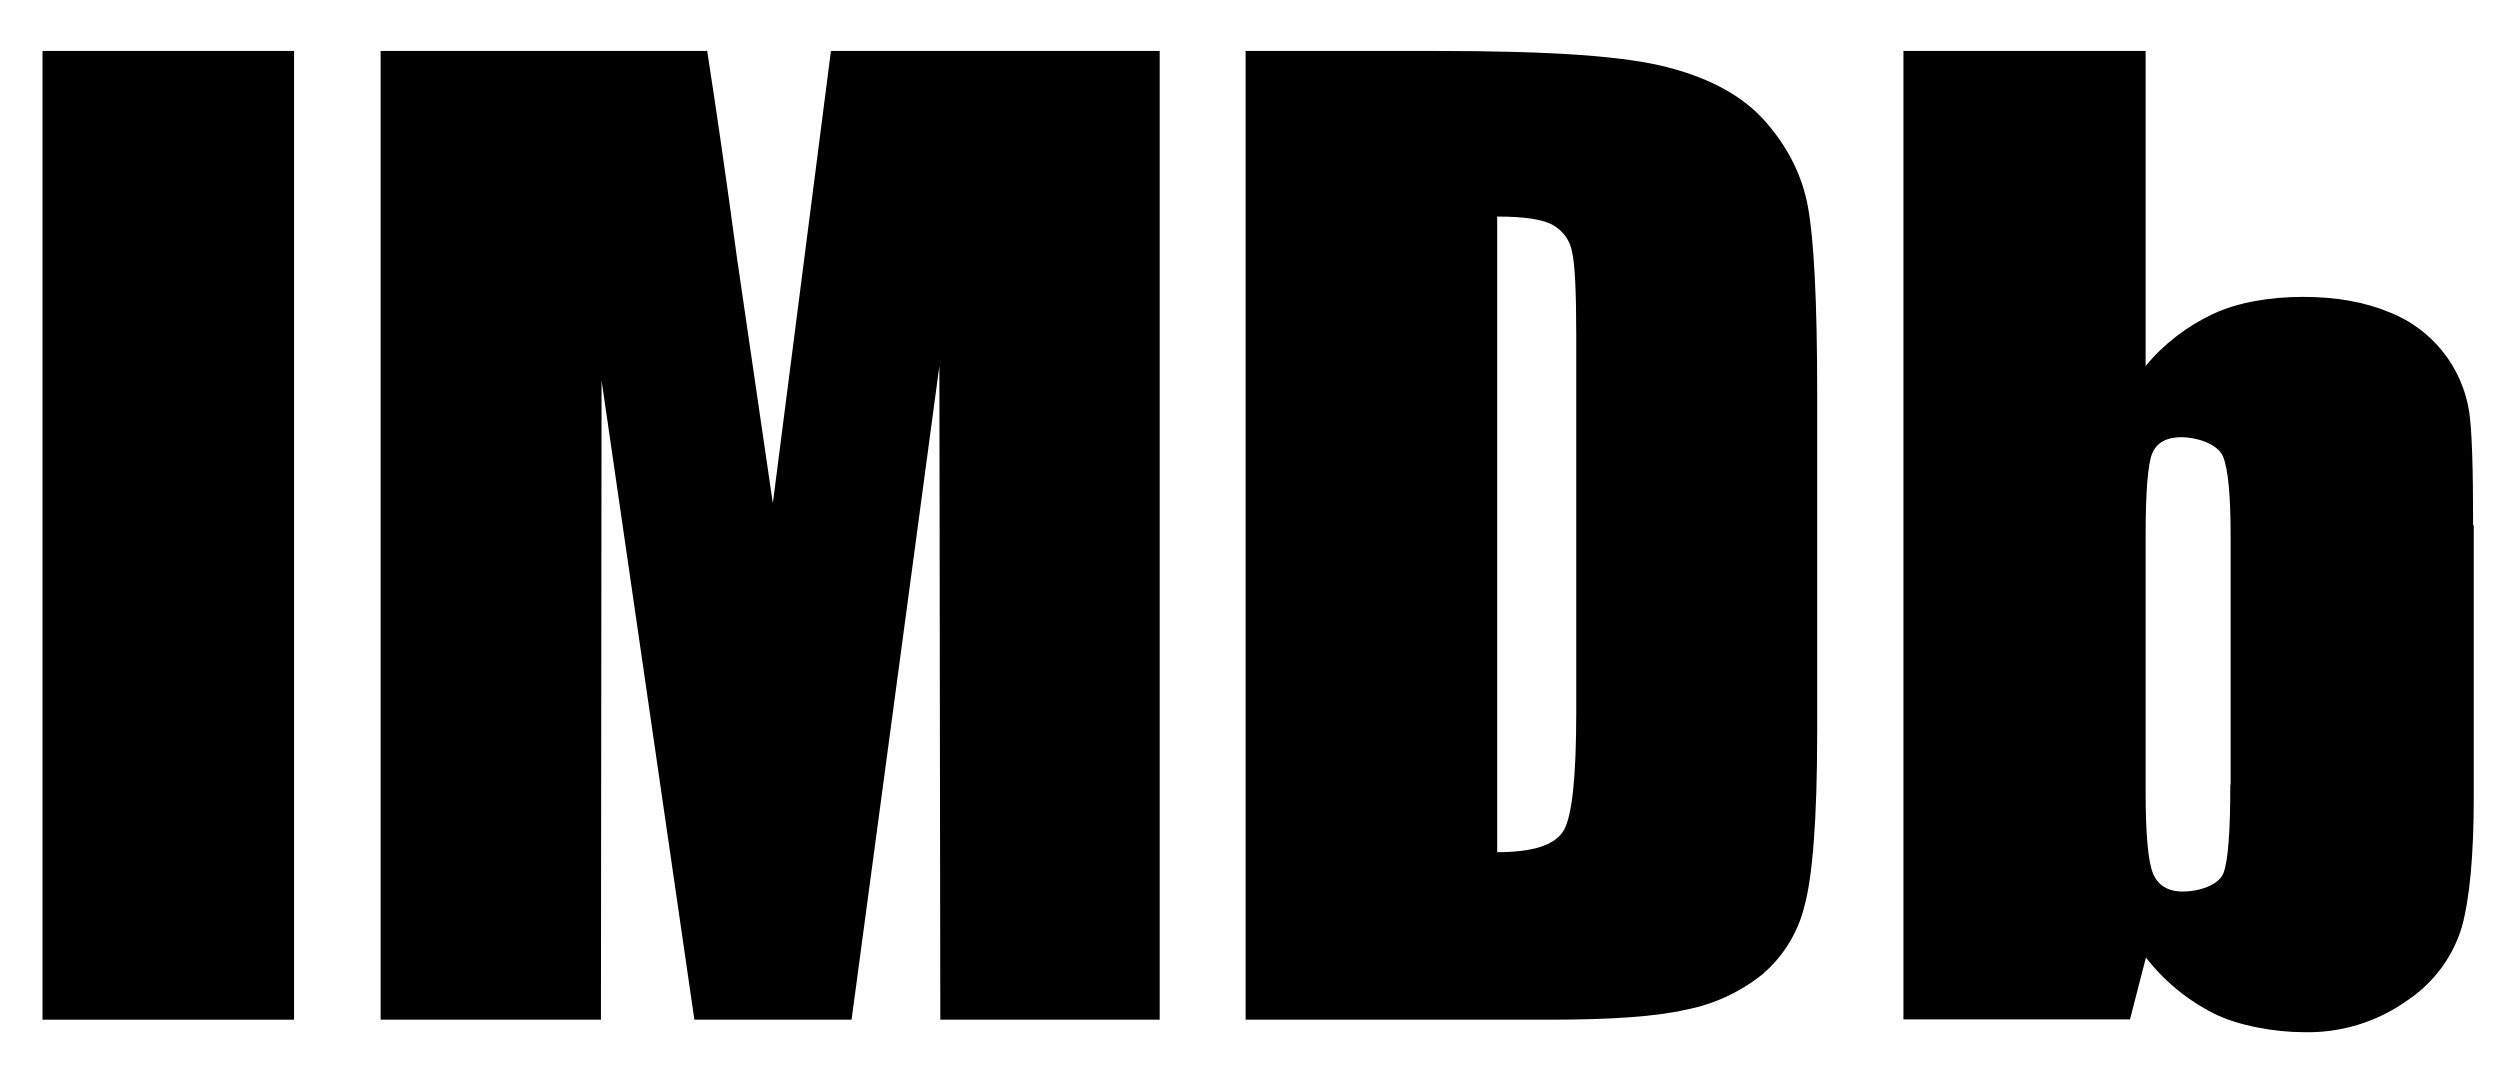 <?xml version="1.0" encoding="UTF-8"?>
<svg xmlns="http://www.w3.org/2000/svg" id="Layer_1" version="1.1" viewBox="0 0 800 340.7">
  <path d="M247.3,161l-11.5-78.7c-3.4-25.3-6.6-47.3-9.5-66h-104.5v310h70.5l.2-204.6,29.7,204.6h50.3l28.1-209.2.3,209.2h70.2V16.3h-105.2l-18.6,144.8Z"></path>
  <path d="M791.4,168.1c0-18.7-.4-30.9-1.3-36.6-2.3-14.2-11.9-26.2-25.3-31.5-7.8-3.3-17.1-5-27.8-5s-21.1,1.8-28.9,5.5c-8.3,3.9-15.7,9.6-21.5,16.6V16.3h-77.5v309.9h72.5l5.1-19.8c5.8,7.5,13.2,13.6,21.7,17.9,7.9,4,19.8,6,28.8,6,11.7.3,23.3-3.2,32.9-10,8.5-5.6,14.8-14,17.7-23.7,2.5-9.1,3.8-22.9,3.8-41.5h0v-87ZM713.7,251c0,15-.7,24.5-2.2,28.4-1.5,3.9-8,5.9-12.9,5.9s-8-2-9.6-5.7c-1.6-3.8-2.4-12.6-2.4-26.2v-81.9c0-14.1.7-22.9,2.1-26.4,1.4-3.4,4.6-5.2,9.3-5.2h0,0c4.8,0,11.4,2,13.3,6,1.7,4,2.5,12.6,2.5,25.7v79.5Z"></path>
  <path d="M565.2,39.2c-7.1-8.2-17.5-14-31.3-17.6-13.7-3.6-36.2-5.3-75.2-5.3h-60.1v310h97.6c19.3,0,33.8-1,43.3-3.2,8.8-1.7,17.1-5.5,24.2-11.1,6.8-5.7,11.6-13.4,13.7-22,2.6-9.3,4.1-27.9,4.1-55.7h0v-108.9c0-29.3-1.1-48.9-2.9-58.9-1.8-10.1-6.3-19.1-13.4-27.3ZM504.4,227.8c0,20.6-1.3,33.3-4,37.9-2.7,4.7-9.8,7-21.3,7V69.3c8.8,0,14.7.9,18,2.8h0c3.2,1.9,5.4,5,6,8.7.9,4,1.3,12.9,1.3,26.9v120.1Z"></path>
  <rect x="13.6" y="16.3" width="80.5" height="310"></rect>
  <polygon points="698 139.9 698 139.9 698 139.9 698 139.9"></polygon>
</svg>
